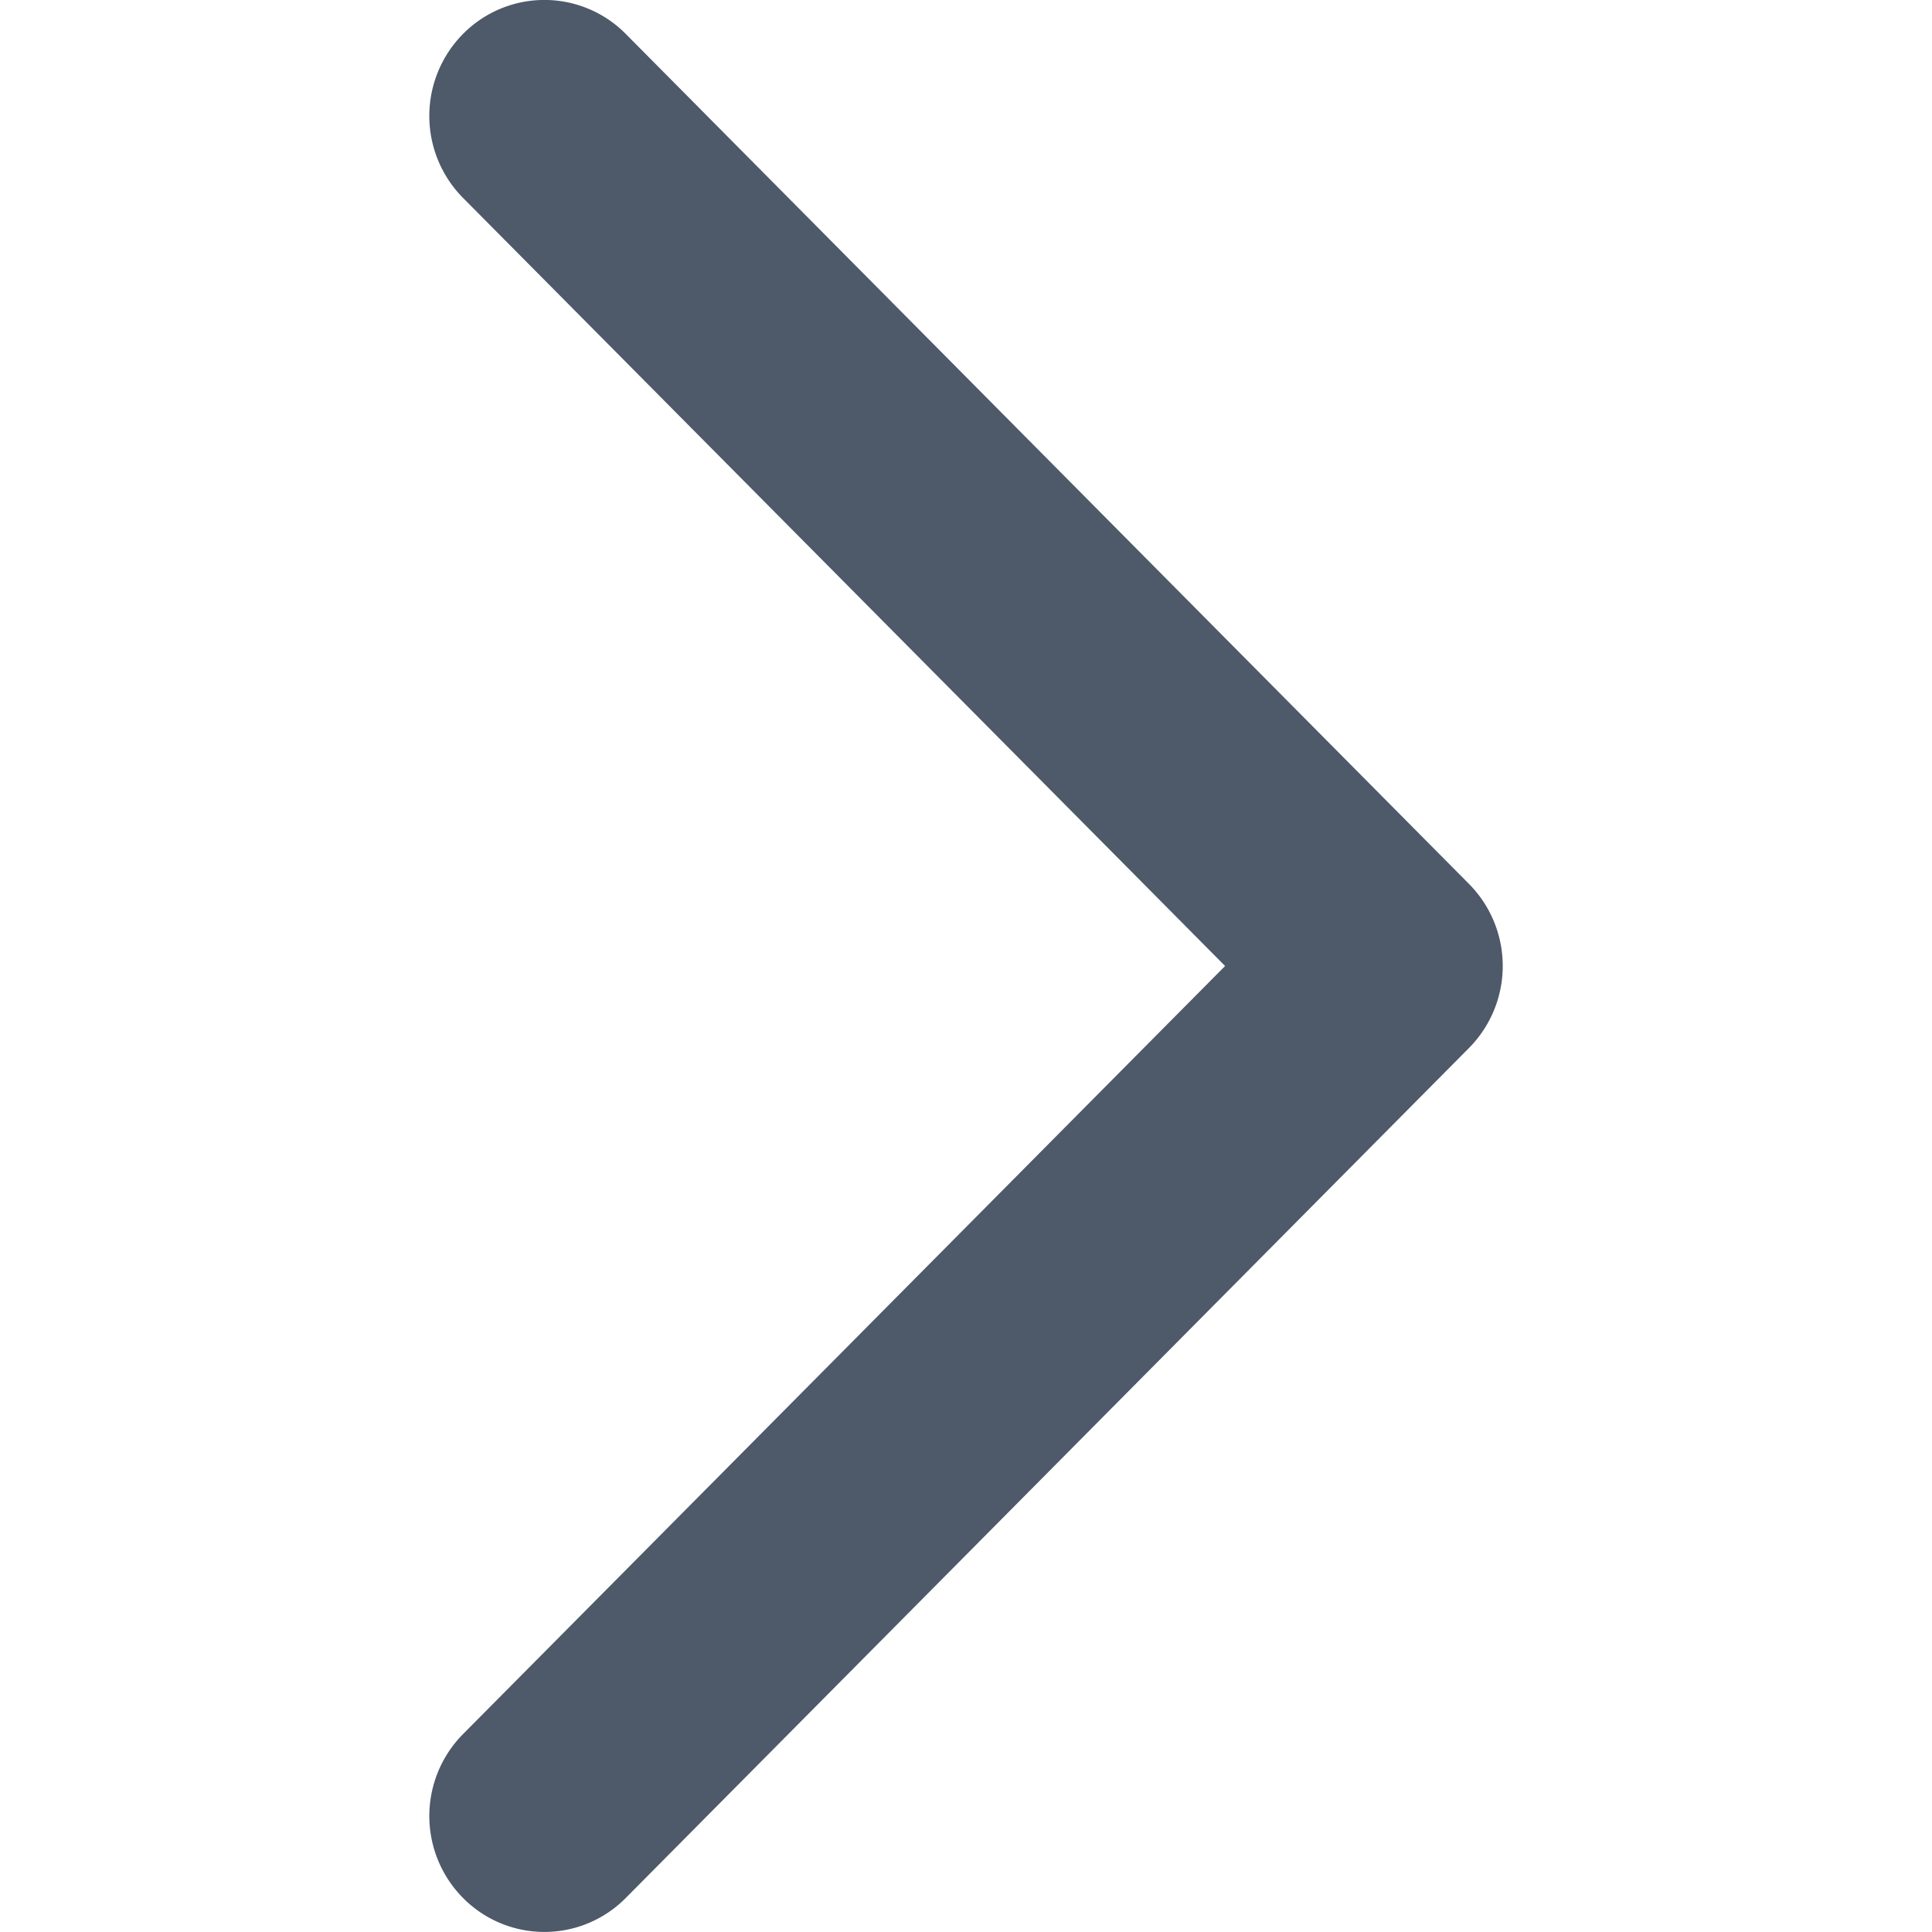 <svg viewBox="0 0 18 18" xmlns="http://www.w3.org/2000/svg"><g fill="none" fill-rule="evenodd"><path d="M18 0H0v18h18z"/><path data-follow-fill="#4E5969" d="m11.414 9-7.1-7.156a1.086 1.086 0 0 1 0-1.528 1.066 1.066 0 0 1 1.516 0l7.857 7.92a1.086 1.086 0 0 1 0 1.527l-7.857 7.92a1.066 1.066 0 0 1-1.516 0 1.085 1.085 0 0 1 0-1.527L11.414 9" fill="#4E5969" fill-rule="nonzero"/></g></svg>